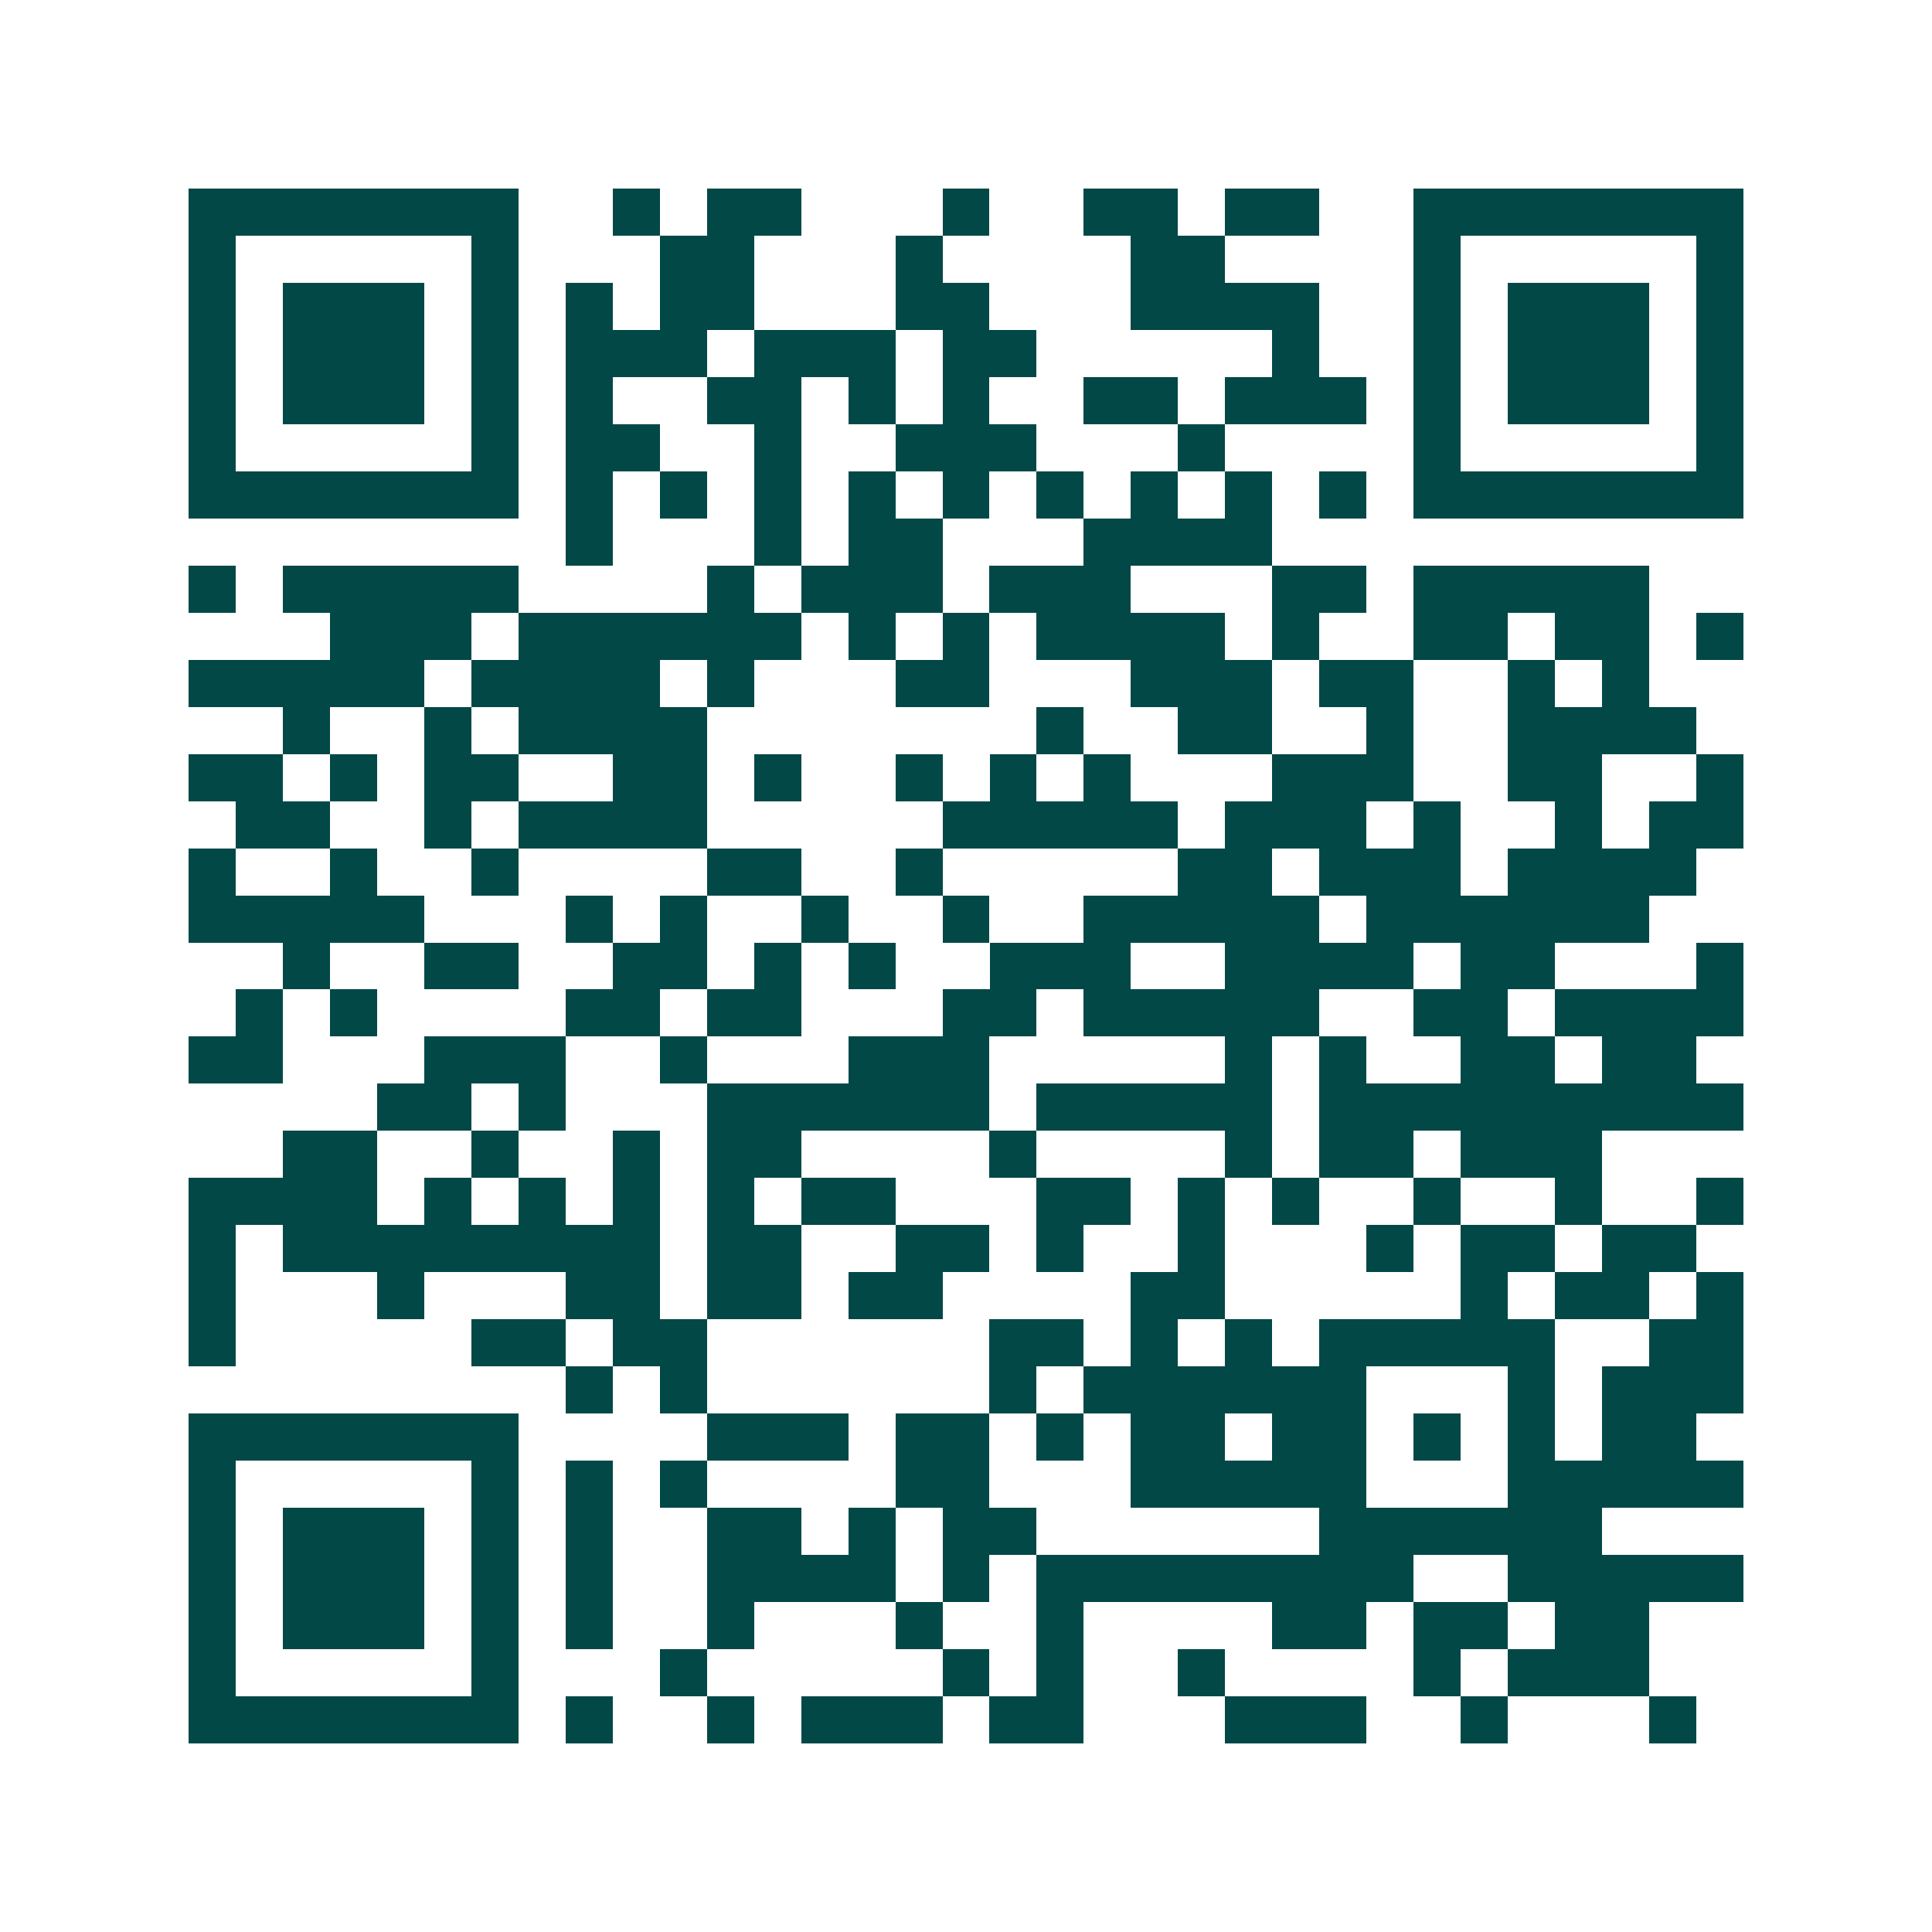 <svg xmlns="http://www.w3.org/2000/svg" width="200" height="200" viewBox="0 0 41 41" shape-rendering="crispEdges"><path fill="#ffffff" d="M0 0h41v41H0z"/><path stroke="#014847" d="M4 4.5h7m2 0h1m1 0h2m3 0h1m2 0h2m1 0h2m2 0h7M4 5.5h1m5 0h1m3 0h2m3 0h1m4 0h2m4 0h1m5 0h1M4 6.5h1m1 0h3m1 0h1m1 0h1m1 0h2m3 0h2m3 0h4m2 0h1m1 0h3m1 0h1M4 7.5h1m1 0h3m1 0h1m1 0h3m1 0h3m1 0h2m5 0h1m2 0h1m1 0h3m1 0h1M4 8.5h1m1 0h3m1 0h1m1 0h1m2 0h2m1 0h1m1 0h1m2 0h2m1 0h3m1 0h1m1 0h3m1 0h1M4 9.5h1m5 0h1m1 0h2m2 0h1m2 0h3m3 0h1m4 0h1m5 0h1M4 10.5h7m1 0h1m1 0h1m1 0h1m1 0h1m1 0h1m1 0h1m1 0h1m1 0h1m1 0h1m1 0h7M12 11.5h1m3 0h1m1 0h2m3 0h4M4 12.5h1m1 0h5m4 0h1m1 0h3m1 0h3m3 0h2m1 0h5M7 13.5h3m1 0h6m1 0h1m1 0h1m1 0h4m1 0h1m2 0h2m1 0h2m1 0h1M4 14.5h5m1 0h4m1 0h1m3 0h2m3 0h3m1 0h2m2 0h1m1 0h1M6 15.5h1m2 0h1m1 0h4m7 0h1m2 0h2m2 0h1m2 0h4M4 16.5h2m1 0h1m1 0h2m2 0h2m1 0h1m2 0h1m1 0h1m1 0h1m3 0h3m2 0h2m2 0h1M5 17.5h2m2 0h1m1 0h4m5 0h5m1 0h3m1 0h1m2 0h1m1 0h2M4 18.5h1m2 0h1m2 0h1m4 0h2m2 0h1m5 0h2m1 0h3m1 0h4M4 19.5h5m3 0h1m1 0h1m2 0h1m2 0h1m2 0h5m1 0h6M6 20.5h1m2 0h2m2 0h2m1 0h1m1 0h1m2 0h3m2 0h4m1 0h2m3 0h1M5 21.5h1m1 0h1m4 0h2m1 0h2m3 0h2m1 0h5m2 0h2m1 0h4M4 22.5h2m3 0h3m2 0h1m3 0h3m5 0h1m1 0h1m2 0h2m1 0h2M8 23.5h2m1 0h1m3 0h6m1 0h5m1 0h9M6 24.5h2m2 0h1m2 0h1m1 0h2m4 0h1m4 0h1m1 0h2m1 0h3M4 25.5h4m1 0h1m1 0h1m1 0h1m1 0h1m1 0h2m3 0h2m1 0h1m1 0h1m2 0h1m2 0h1m2 0h1M4 26.5h1m1 0h8m1 0h2m2 0h2m1 0h1m2 0h1m3 0h1m1 0h2m1 0h2M4 27.5h1m3 0h1m3 0h2m1 0h2m1 0h2m4 0h2m5 0h1m1 0h2m1 0h1M4 28.5h1m5 0h2m1 0h2m6 0h2m1 0h1m1 0h1m1 0h5m2 0h2M12 29.5h1m1 0h1m6 0h1m1 0h6m3 0h1m1 0h3M4 30.5h7m4 0h3m1 0h2m1 0h1m1 0h2m1 0h2m1 0h1m1 0h1m1 0h2M4 31.5h1m5 0h1m1 0h1m1 0h1m4 0h2m3 0h5m3 0h5M4 32.5h1m1 0h3m1 0h1m1 0h1m2 0h2m1 0h1m1 0h2m6 0h6M4 33.5h1m1 0h3m1 0h1m1 0h1m2 0h4m1 0h1m1 0h8m2 0h5M4 34.5h1m1 0h3m1 0h1m1 0h1m2 0h1m3 0h1m2 0h1m4 0h2m1 0h2m1 0h2M4 35.5h1m5 0h1m3 0h1m5 0h1m1 0h1m2 0h1m4 0h1m1 0h3M4 36.5h7m1 0h1m2 0h1m1 0h3m1 0h2m3 0h3m2 0h1m3 0h1"/></svg>

